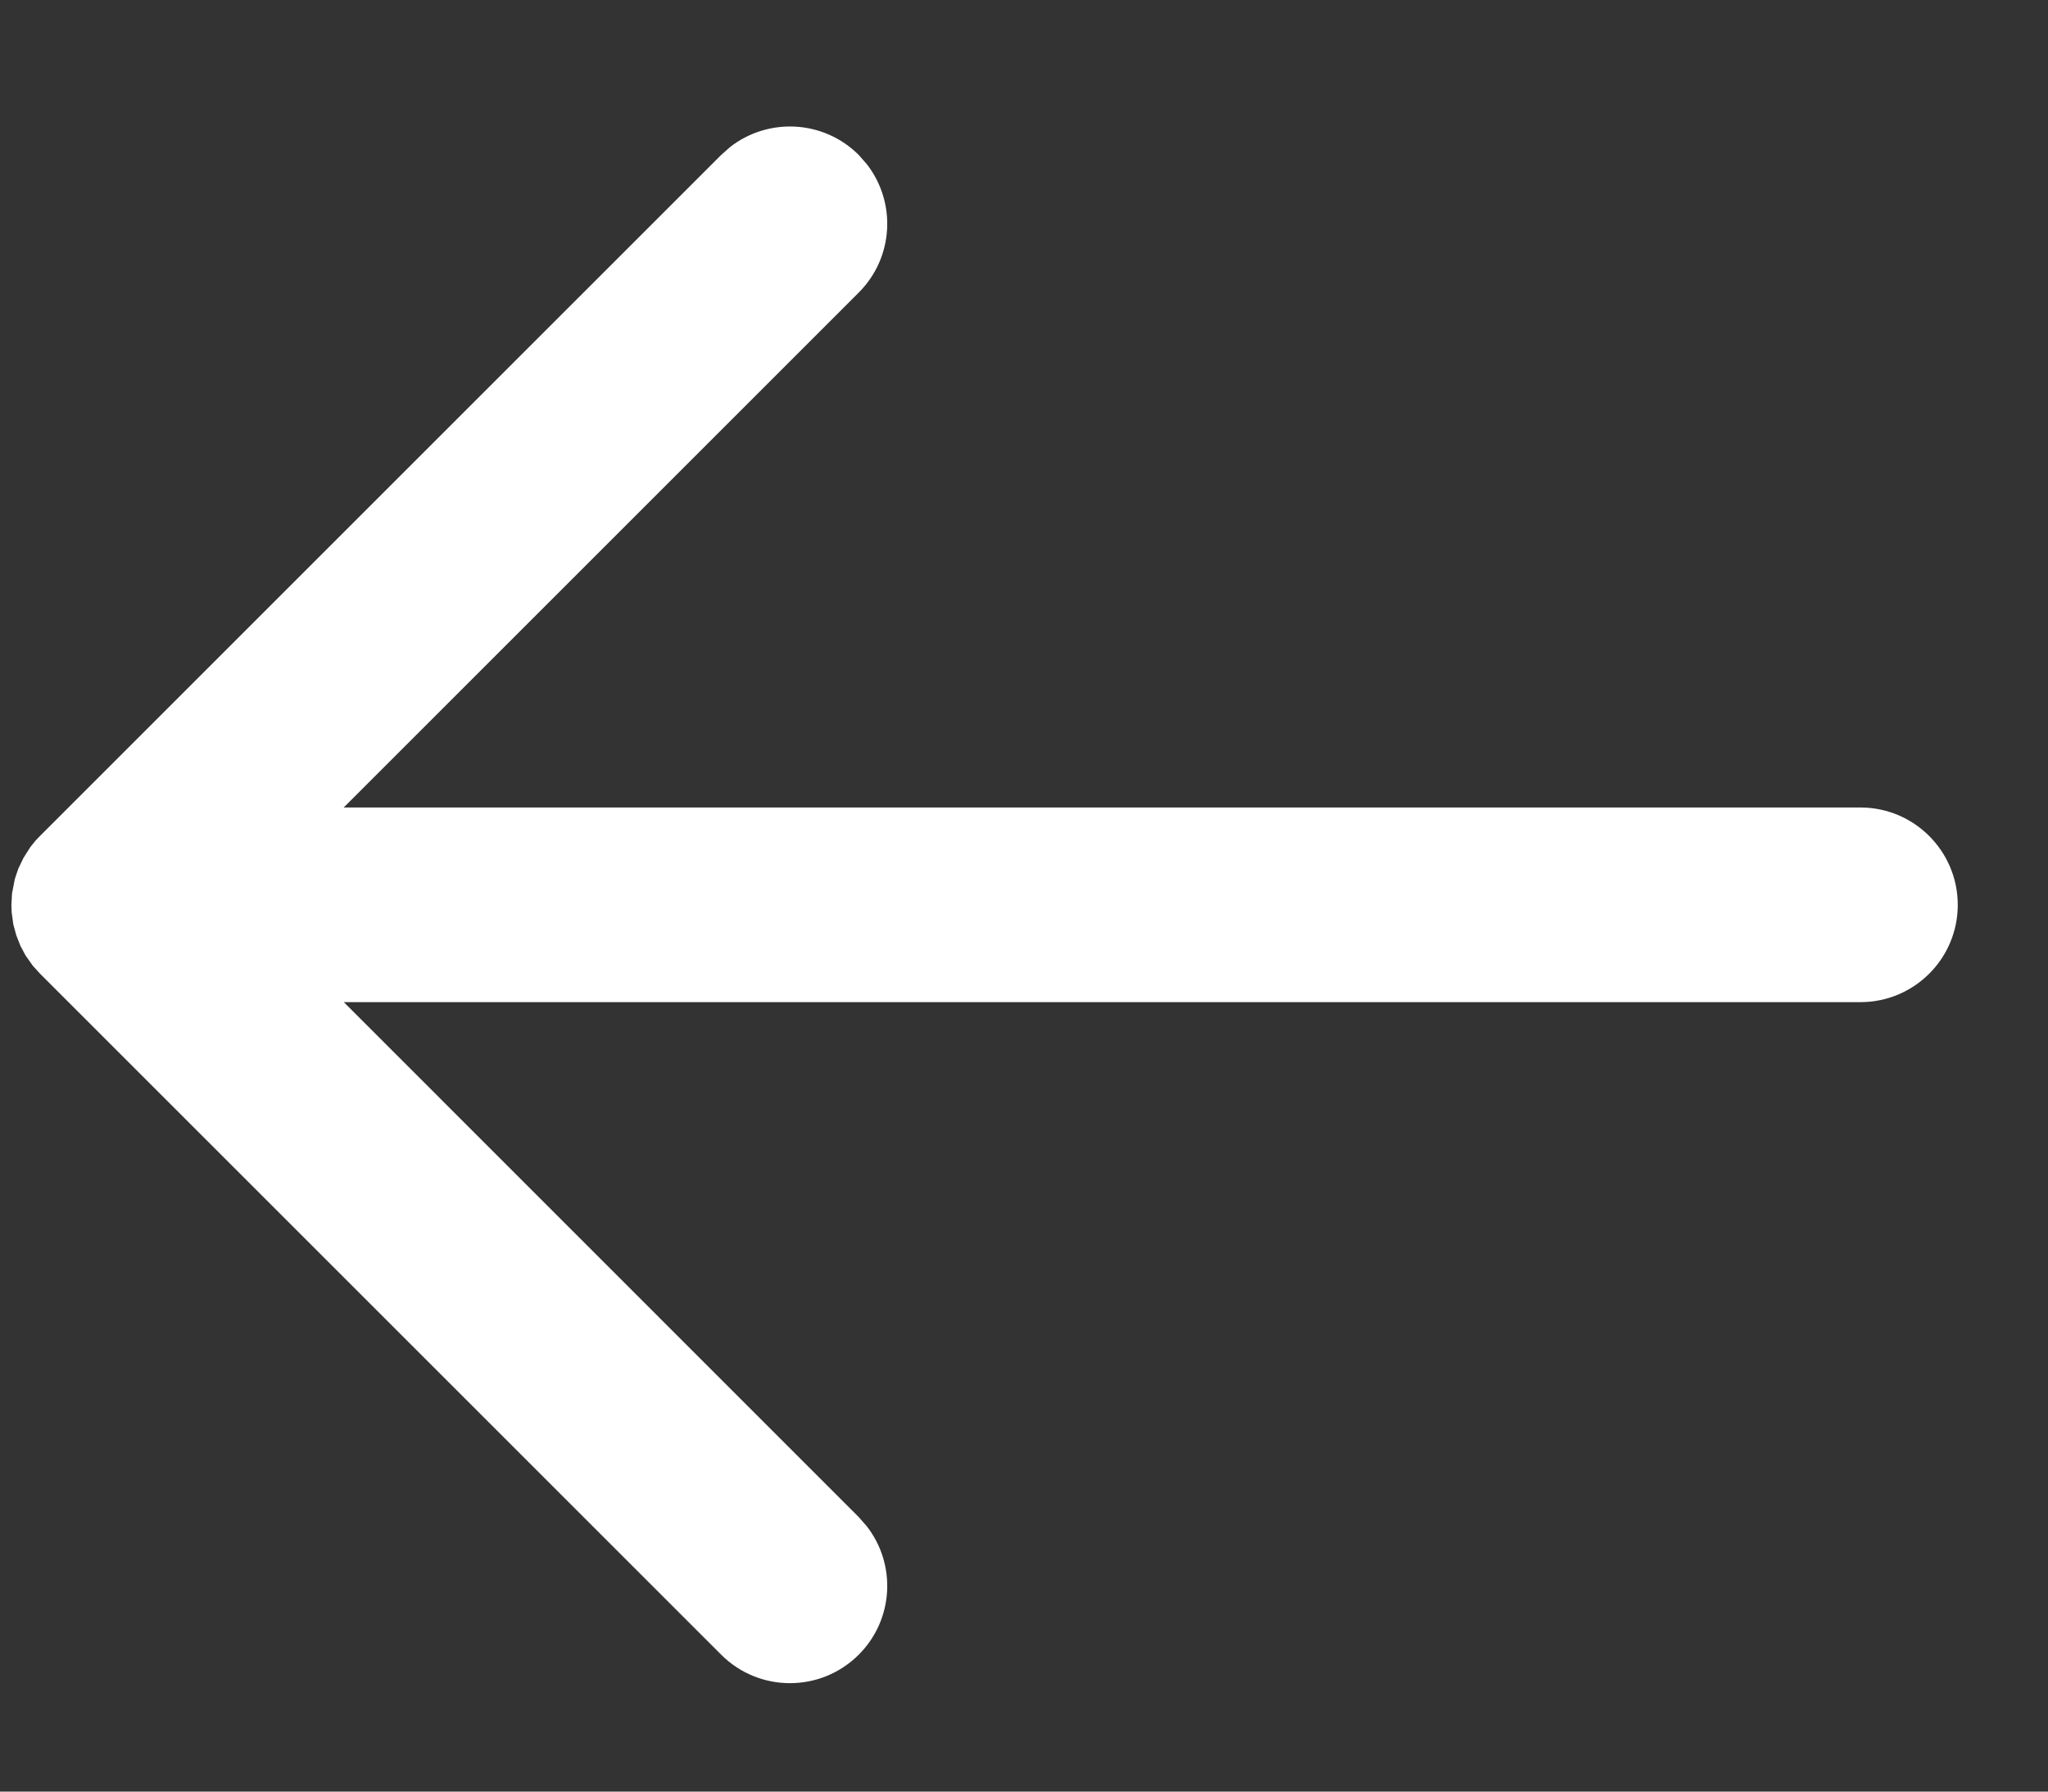 <?xml version="1.0" encoding="UTF-8"?> <svg xmlns="http://www.w3.org/2000/svg" width="16" height="14" viewBox="0 0 16 14" fill="none"><rect x="0" y="0" width="16" height="14" fill="#333333" stroke="none"/> <path fill-rule="evenodd" clip-rule="evenodd" d="M6.772 1.283L6.709 1.211C6.435 0.937 6.004 0.916 5.705 1.148L5.634 1.211L0.312 6.533L0.28 6.566V6.566L0.238 6.618V6.618L0.184 6.703V6.703L0.143 6.788V6.788L0.116 6.868V6.868L0.094 6.981V6.981L0.089 7.071L0.091 7.128V7.128L0.104 7.223V7.223L0.127 7.308V7.308L0.16 7.392V7.392L0.2 7.467V7.467L0.256 7.546V7.546L0.312 7.608L5.634 12.93C5.931 13.227 6.412 13.227 6.709 12.93C6.983 12.656 7.004 12.225 6.772 11.927L6.709 11.855L2.686 7.831H14.535C14.954 7.831 15.295 7.491 15.295 7.071C15.295 6.651 14.954 6.31 14.535 6.31H2.685L6.709 2.286C6.983 2.012 7.004 1.581 6.772 1.283L6.709 1.211L6.772 1.283Z" fill="white"></path> </svg> 
